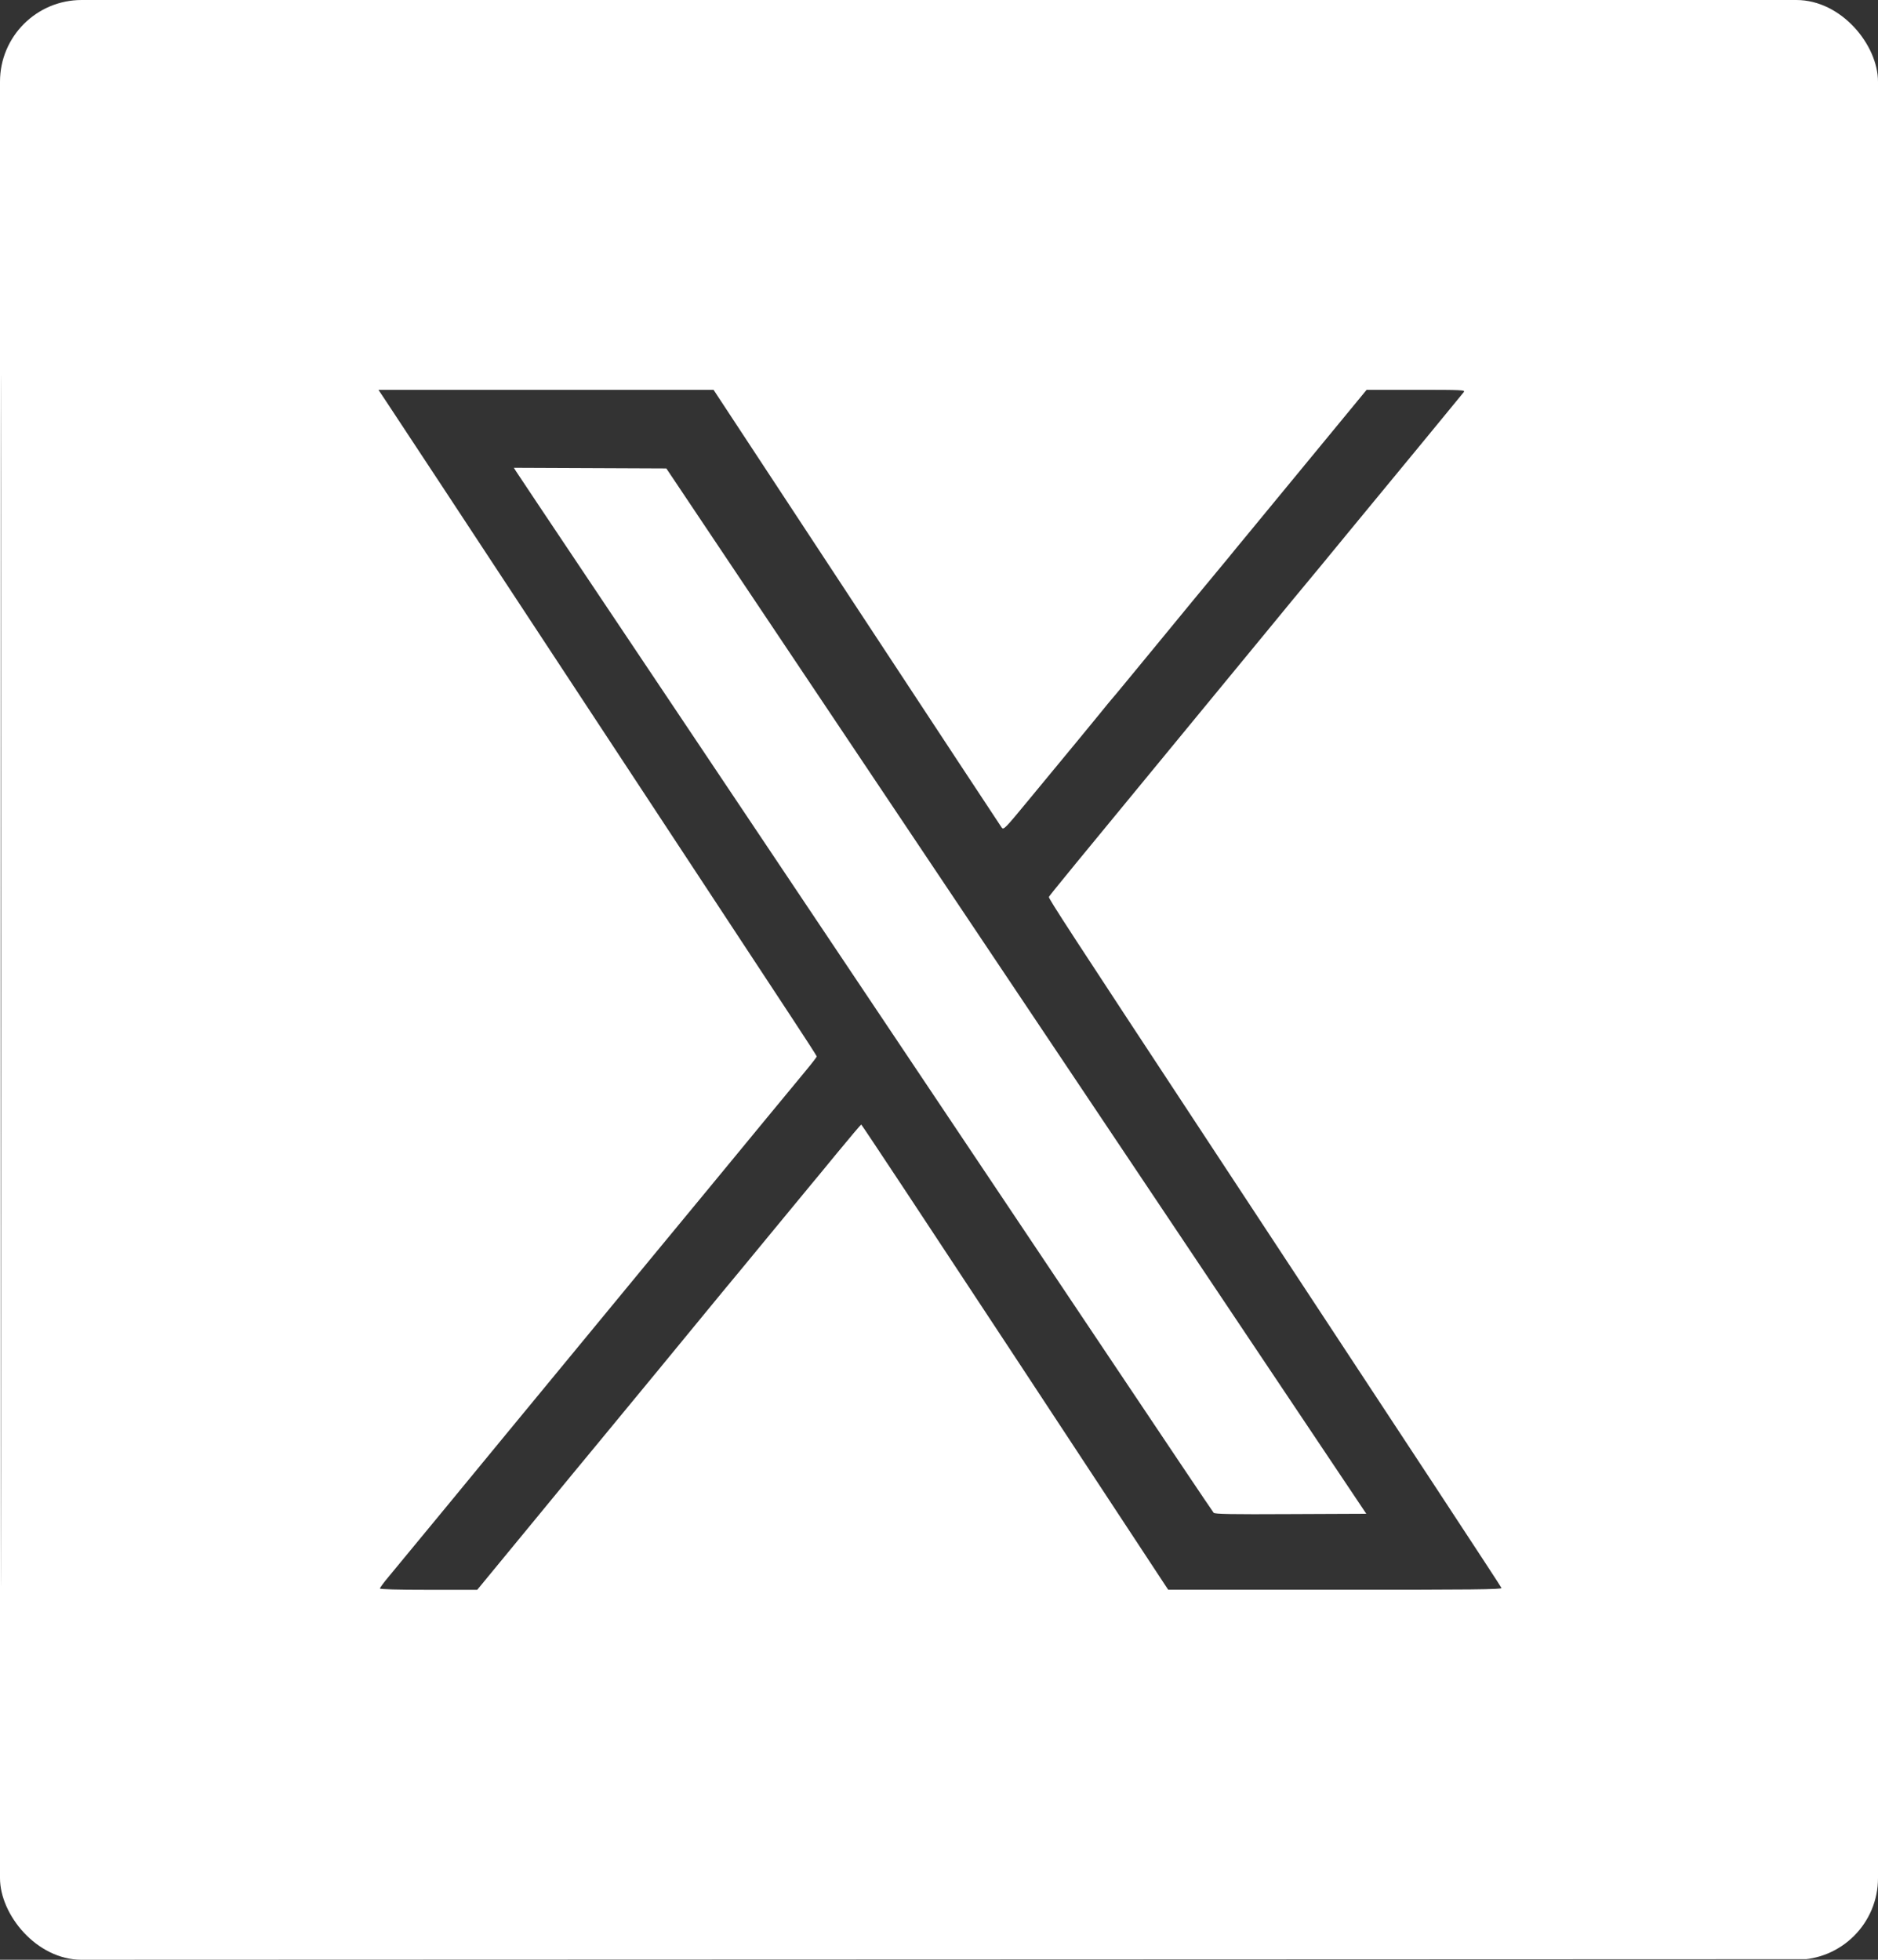 <svg width="23" height="24" viewBox="0 0 23 24" fill="none" xmlns="http://www.w3.org/2000/svg">
<rect x="0" y="0" width="23" height="24" fill="#333333" stroke="none"/>
<g clip-path="url(#clip0_47_10)">
<path fill-rule="evenodd" clip-rule="evenodd" d="M0 12V24L11.504 23.996L23.008 23.992L23.012 11.996L23.015 0H11.508H0V12ZM0.008 12.008C0.008 18.608 0.009 21.308 0.012 18.008C0.014 14.708 0.014 9.308 0.012 6.008C0.009 2.708 0.008 5.408 0.008 12.008ZM4.719 4.9C4.766 4.968 5.838 6.598 7.103 8.521C8.368 10.443 9.538 12.221 9.703 12.472C9.868 12.722 10.003 12.932 10.003 12.938C10.003 12.944 9.942 13.024 9.867 13.114C9.792 13.204 9.58 13.461 9.397 13.683C9.213 13.906 8.904 14.281 8.71 14.517C8.515 14.752 8.173 15.168 7.949 15.439C7.726 15.71 7.323 16.198 7.055 16.524C6.226 17.529 6.107 17.674 5.476 18.441C5.139 18.85 4.816 19.242 4.758 19.311C4.7 19.38 4.653 19.444 4.653 19.453C4.653 19.463 4.864 19.469 5.249 19.469H5.845L6.501 18.672C6.861 18.233 7.217 17.802 7.291 17.713C7.451 17.52 8.674 16.036 8.776 15.909C8.816 15.86 8.873 15.791 8.903 15.755C8.934 15.719 9.174 15.428 9.438 15.107C9.701 14.787 9.924 14.517 9.933 14.507C9.942 14.498 10.081 14.328 10.243 14.131C10.405 13.934 10.542 13.772 10.548 13.772C10.554 13.772 11.384 15.027 12.393 16.56C13.402 18.093 14.245 19.374 14.267 19.408L14.307 19.468L16.352 19.468C18.034 19.469 18.396 19.465 18.389 19.447C18.383 19.429 17.403 17.938 14.889 14.12C13.08 11.372 12.839 11.002 12.846 10.984C12.853 10.966 13.099 10.665 14.72 8.697C14.997 8.36 15.381 7.894 15.571 7.663C15.761 7.431 15.953 7.198 15.998 7.145C16.043 7.092 16.277 6.808 16.518 6.514C16.76 6.22 17.171 5.721 17.432 5.405C17.692 5.088 17.915 4.817 17.927 4.802C17.947 4.776 17.913 4.774 17.342 4.774H16.737L16.467 5.102C16.109 5.538 15.461 6.324 15.277 6.547C15.196 6.645 15.094 6.768 15.052 6.821C15.009 6.874 14.925 6.975 14.865 7.047C14.804 7.119 14.501 7.487 14.191 7.865C13.88 8.243 13.622 8.557 13.616 8.561C13.611 8.565 13.545 8.646 13.469 8.74C13.335 8.904 13.2 9.069 12.578 9.821C12.306 10.151 12.291 10.165 12.268 10.135C12.255 10.118 11.456 8.904 10.492 7.439L8.739 4.774L6.687 4.774L4.635 4.774L4.719 4.9ZM6.321 5.773C6.336 5.798 6.72 6.371 7.173 7.048C8.033 8.331 11.41 13.375 13.583 16.62C14.277 17.657 14.853 18.515 14.864 18.526C14.878 18.542 15.08 18.546 15.808 18.542L16.733 18.538L14.311 14.921C12.979 12.932 11.05 10.052 10.025 8.521L8.161 5.737L7.227 5.733L6.293 5.729L6.321 5.773Z" fill="white"/>
</g>
<defs>
<clipPath id="clip0_47_10">
<rect width="23" height="24" rx="1" fill="white"/>
</clipPath>
</defs>
</svg>
